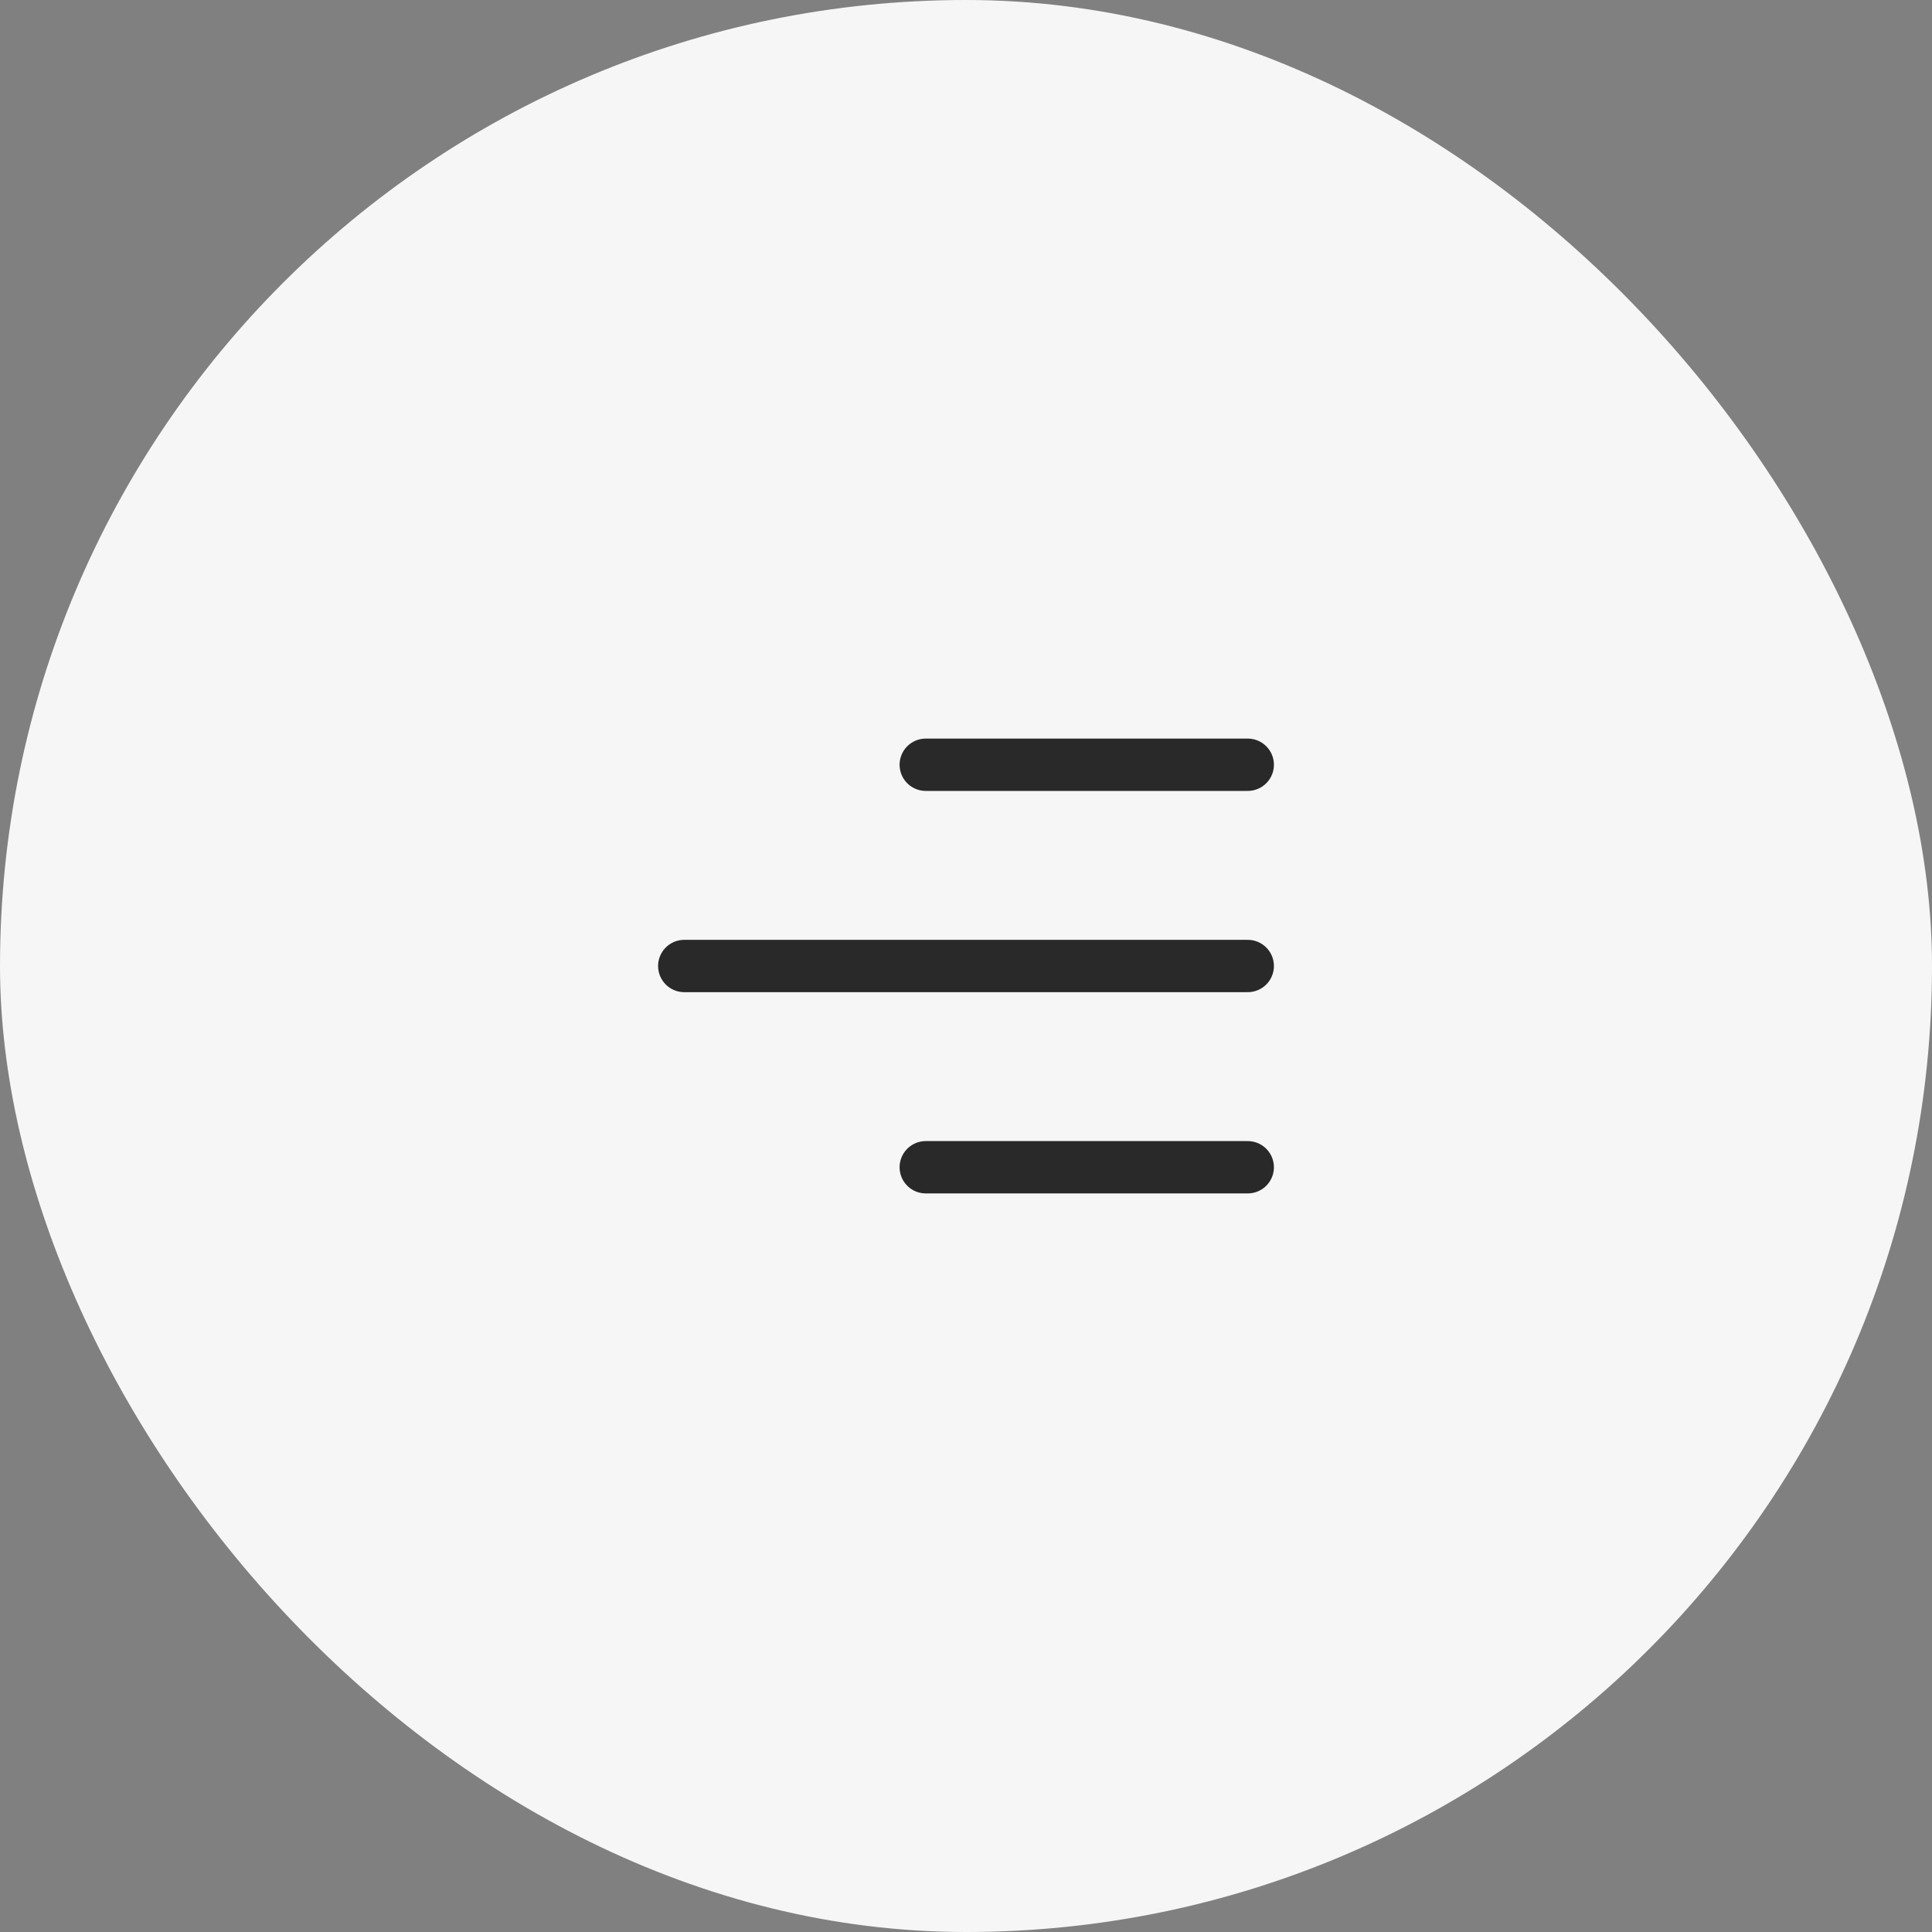 <svg width="48" height="48" viewBox="0 0 48 48" fill="none" xmlns="http://www.w3.org/2000/svg">
<rect x="0" y="0" width="48" height="48" fill="#808080" stroke="none"/>
<rect width="48" height="48" rx="24" fill="#F6F6F6"/>
<path d="M23 19L31 19M17 24H31M23 29H31" stroke="#292929" stroke-width="1.3" stroke-linecap="round" stroke-linejoin="round"/>
</svg>
